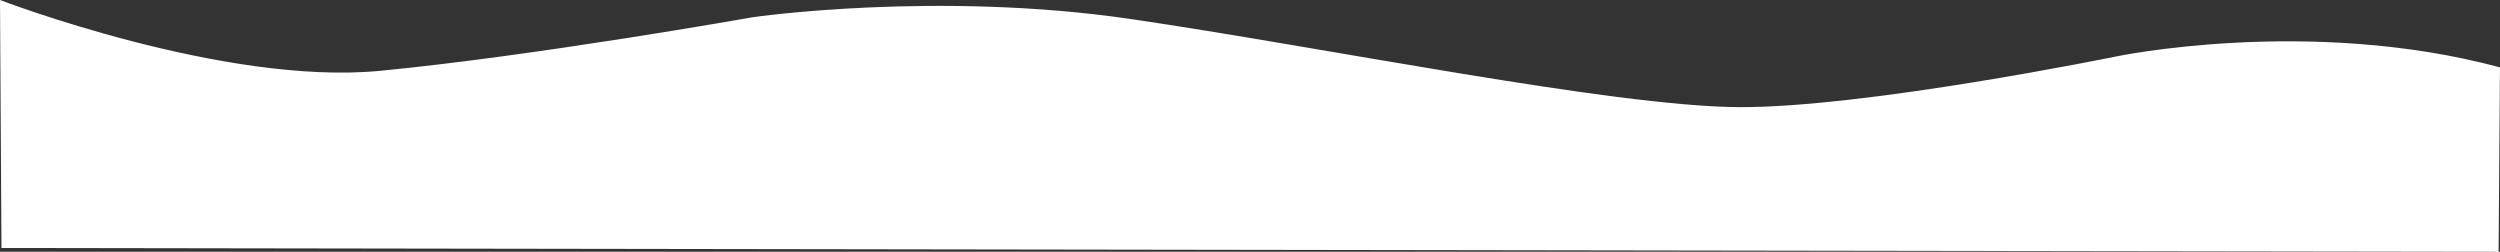 <svg xmlns:inkscape="http://www.inkscape.org/namespaces/inkscape" xmlns:sodipodi="http://sodipodi.sourceforge.net/DTD/sodipodi-0.dtd" xmlns="http://www.w3.org/2000/svg" xmlns:svg="http://www.w3.org/2000/svg" width="69.145mm" height="6.962mm" viewBox="0 0 69.145 6.962" version="1.1" id="svg5" xml:space="preserve" sodipodi:docname="vague-bas-img.svg" inkscape:export-filename="vague-bas-img-100.svg" inkscape:export-xdpi="46.029999" inkscape:export-ydpi="46.029999"><rect x="0" y="0" width="69.145" height="6.962" fill="#333333" stroke="none"/><defs id="defs2"></defs><g inkscape:label="Calque 1" inkscape:groupmode="layer" id="layer1" transform="translate(-797.299,-105.577)"><path style="fill:#ffffff;fill-opacity:1;stroke:none;stroke-width:0.132" d="m 797.299,105.577 c 0,0 6.194,2.377 10.512,1.959 4.318,-0.418 10.31,-1.483 10.31,-1.483 0,0 5.088,-0.737 10.457,0.051 5.369,0.788 13.297,2.406 16.773,2.436 3.477,0.03 10.456,-1.397 10.456,-1.397 0,0 5.334,-1.126 10.636,0.297 -0.012,1.356 -0.038,5.101 -0.038,5.101 l -69.065,-0.105 z" id="path1375" sodipodi:nodetypes="cscssccccc"></path></g></svg>